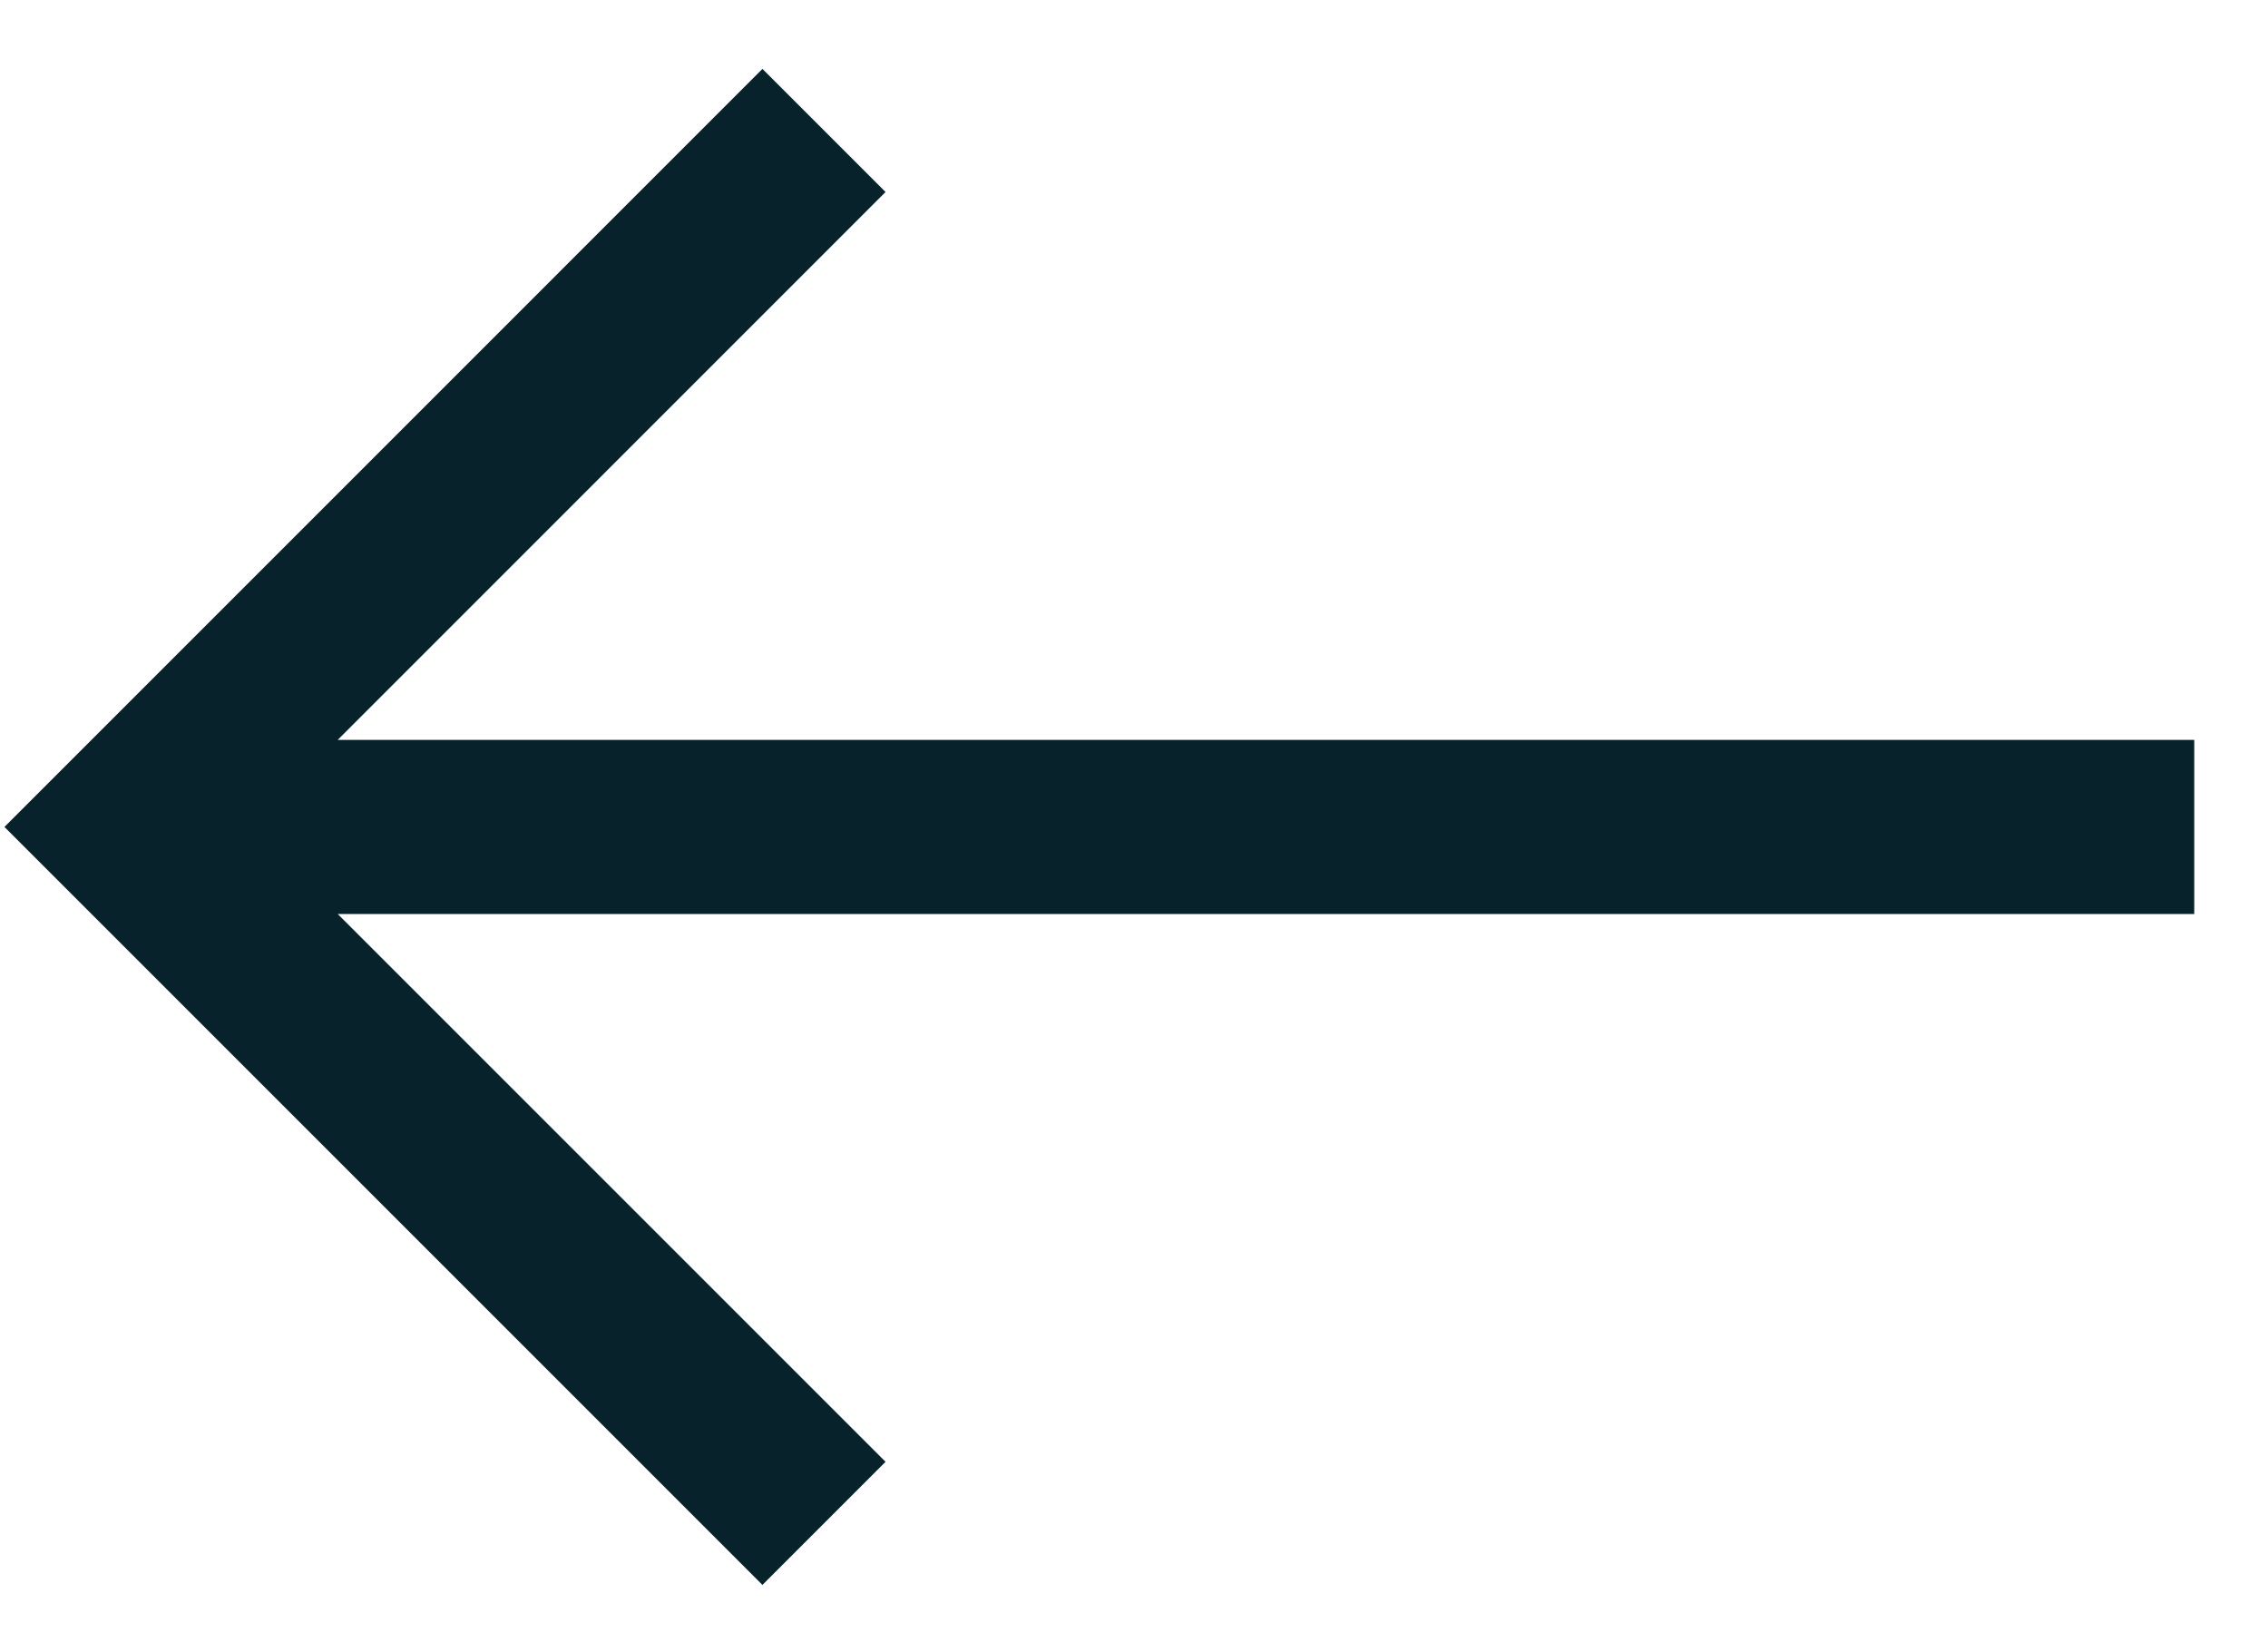 <?xml version="1.0" encoding="UTF-8"?>
<svg xmlns="http://www.w3.org/2000/svg" width="29" height="21" viewBox="0 0 29 21" fill="none">
  <path d="M28.057 9.461L4.318 9.461L11.323 2.455L9.749 0.881L0.057 10.574L9.749 20.266L11.323 18.692L4.318 11.687L28.057 11.687L28.057 9.461Z" fill="#08222B"></path>
</svg>
